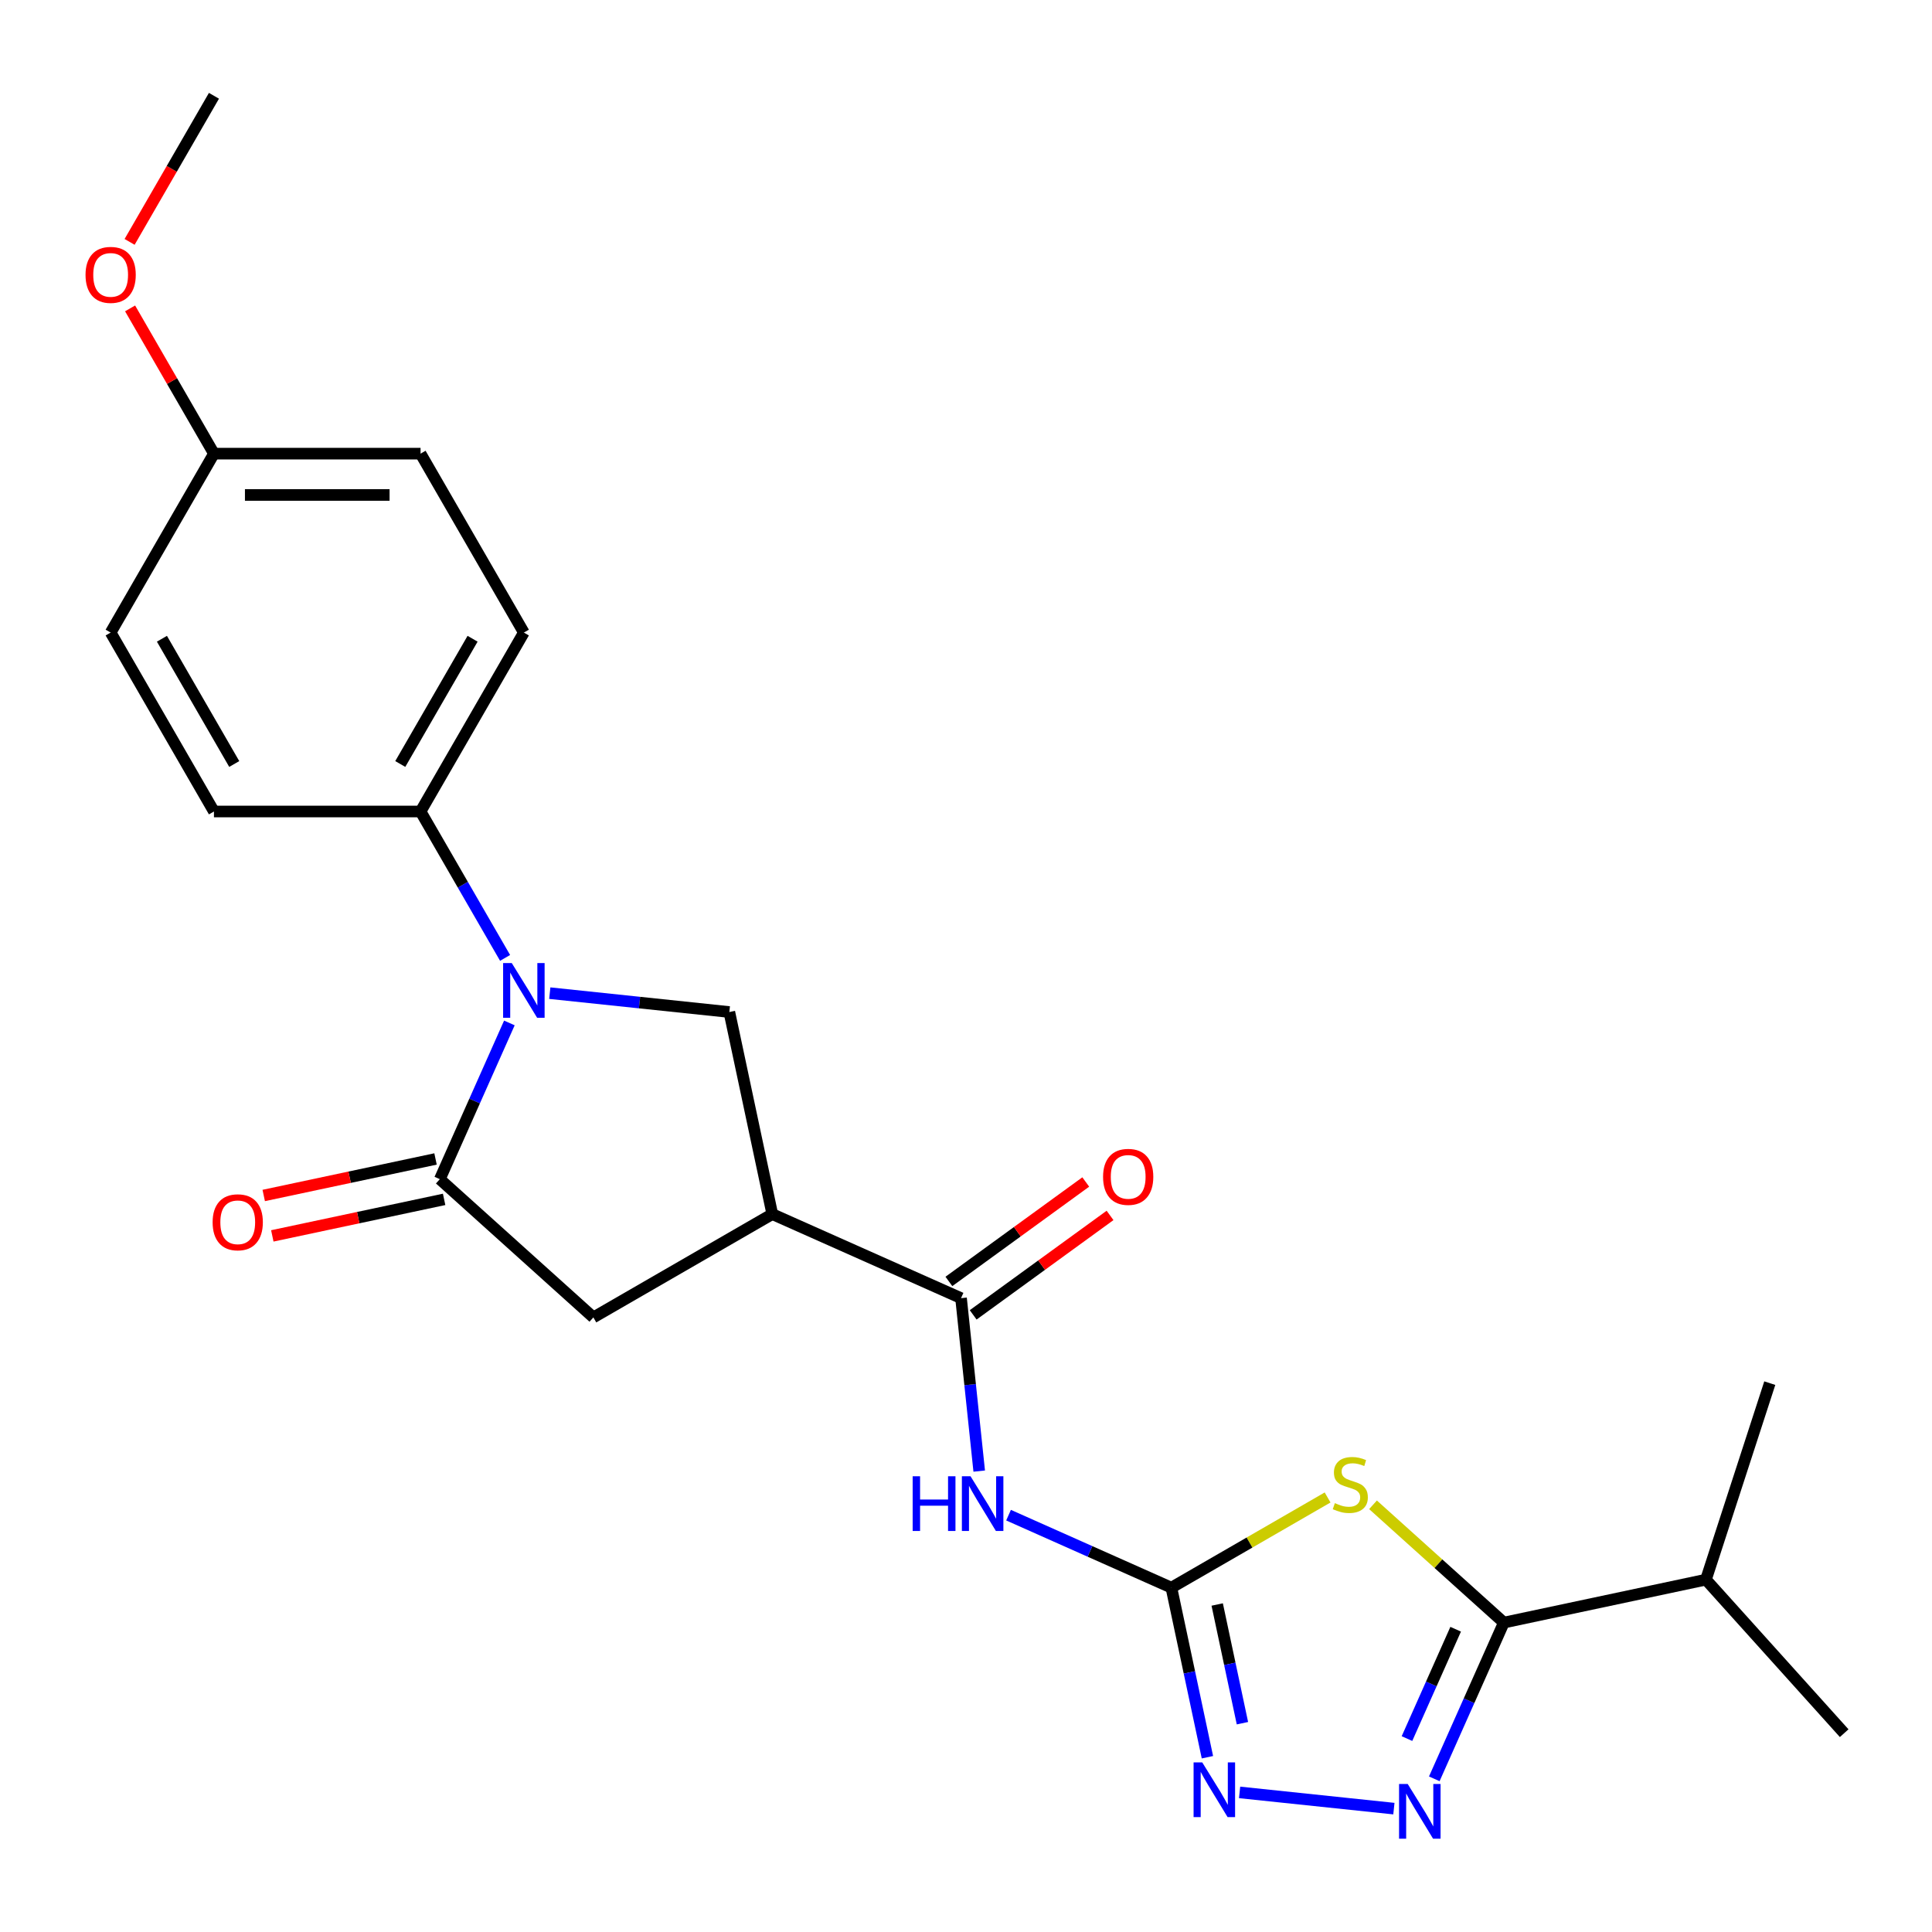 <?xml version='1.0' encoding='iso-8859-1'?>
<svg version='1.1' baseProfile='full'
              xmlns='http://www.w3.org/2000/svg'
                      xmlns:rdkit='http://www.rdkit.org/xml'
                      xmlns:xlink='http://www.w3.org/1999/xlink'
                  xml:space='preserve'
width='1000px' height='1000px' viewBox='0 0 1000 1000'>
<!-- END OF HEADER -->
<rect style='opacity:1.0;fill:#FFFFFF;stroke:none' width='1000' height='1000' x='0' y='0'> </rect>
<path class='bond-0' d='M 687.162,775.084 L 646.732,798.426' style='fill:none;fill-rule:evenodd;stroke:#CCCC00;stroke-width:6px;stroke-linecap:butt;stroke-linejoin:miter;stroke-opacity:1' />
<path class='bond-0' d='M 646.732,798.426 L 606.303,821.768' style='fill:none;fill-rule:evenodd;stroke:#000000;stroke-width:6px;stroke-linecap:butt;stroke-linejoin:miter;stroke-opacity:1' />
<path class='bond-4' d='M 710.669,778.881 L 744.528,809.368' style='fill:none;fill-rule:evenodd;stroke:#CCCC00;stroke-width:6px;stroke-linecap:butt;stroke-linejoin:miter;stroke-opacity:1' />
<path class='bond-4' d='M 744.528,809.368 L 778.387,839.855' style='fill:none;fill-rule:evenodd;stroke:#000000;stroke-width:6px;stroke-linecap:butt;stroke-linejoin:miter;stroke-opacity:1' />
<path class='bond-6' d='M 606.303,821.768 L 564.163,803.006' style='fill:none;fill-rule:evenodd;stroke:#000000;stroke-width:6px;stroke-linecap:butt;stroke-linejoin:miter;stroke-opacity:1' />
<path class='bond-6' d='M 564.163,803.006 L 522.023,784.244' style='fill:none;fill-rule:evenodd;stroke:#0000FF;stroke-width:6px;stroke-linecap:butt;stroke-linejoin:miter;stroke-opacity:1' />
<path class='bond-7' d='M 606.303,821.768 L 615.631,865.653' style='fill:none;fill-rule:evenodd;stroke:#000000;stroke-width:6px;stroke-linecap:butt;stroke-linejoin:miter;stroke-opacity:1' />
<path class='bond-7' d='M 615.631,865.653 L 624.959,909.537' style='fill:none;fill-rule:evenodd;stroke:#0000FF;stroke-width:6px;stroke-linecap:butt;stroke-linejoin:miter;stroke-opacity:1' />
<path class='bond-7' d='M 630.022,830.487 L 636.551,861.206' style='fill:none;fill-rule:evenodd;stroke:#000000;stroke-width:6px;stroke-linecap:butt;stroke-linejoin:miter;stroke-opacity:1' />
<path class='bond-7' d='M 636.551,861.206 L 643.081,891.925' style='fill:none;fill-rule:evenodd;stroke:#0000FF;stroke-width:6px;stroke-linecap:butt;stroke-linejoin:miter;stroke-opacity:1' />
<path class='bond-1' d='M 284.563,514.051 L 331.033,518.936' style='fill:none;fill-rule:evenodd;stroke:#0000FF;stroke-width:6px;stroke-linecap:butt;stroke-linejoin:miter;stroke-opacity:1' />
<path class='bond-1' d='M 331.033,518.936 L 377.503,523.82' style='fill:none;fill-rule:evenodd;stroke:#000000;stroke-width:6px;stroke-linecap:butt;stroke-linejoin:miter;stroke-opacity:1' />
<path class='bond-11' d='M 261.431,495.808 L 239.555,457.919' style='fill:none;fill-rule:evenodd;stroke:#0000FF;stroke-width:6px;stroke-linecap:butt;stroke-linejoin:miter;stroke-opacity:1' />
<path class='bond-11' d='M 239.555,457.919 L 217.68,420.029' style='fill:none;fill-rule:evenodd;stroke:#000000;stroke-width:6px;stroke-linecap:butt;stroke-linejoin:miter;stroke-opacity:1' />
<path class='bond-25' d='M 263.655,529.475 L 245.654,569.905' style='fill:none;fill-rule:evenodd;stroke:#0000FF;stroke-width:6px;stroke-linecap:butt;stroke-linejoin:miter;stroke-opacity:1' />
<path class='bond-25' d='M 245.654,569.905 L 227.653,610.336' style='fill:none;fill-rule:evenodd;stroke:#000000;stroke-width:6px;stroke-linecap:butt;stroke-linejoin:miter;stroke-opacity:1' />
<path class='bond-2' d='M 227.653,610.336 L 307.125,681.892' style='fill:none;fill-rule:evenodd;stroke:#000000;stroke-width:6px;stroke-linecap:butt;stroke-linejoin:miter;stroke-opacity:1' />
<path class='bond-12' d='M 225.43,599.875 L 180.965,609.327' style='fill:none;fill-rule:evenodd;stroke:#000000;stroke-width:6px;stroke-linecap:butt;stroke-linejoin:miter;stroke-opacity:1' />
<path class='bond-12' d='M 180.965,609.327 L 136.501,618.778' style='fill:none;fill-rule:evenodd;stroke:#FF0000;stroke-width:6px;stroke-linecap:butt;stroke-linejoin:miter;stroke-opacity:1' />
<path class='bond-12' d='M 229.877,620.796 L 185.412,630.247' style='fill:none;fill-rule:evenodd;stroke:#000000;stroke-width:6px;stroke-linecap:butt;stroke-linejoin:miter;stroke-opacity:1' />
<path class='bond-12' d='M 185.412,630.247 L 140.948,639.698' style='fill:none;fill-rule:evenodd;stroke:#FF0000;stroke-width:6px;stroke-linecap:butt;stroke-linejoin:miter;stroke-opacity:1' />
<path class='bond-3' d='M 742.385,920.715 L 760.386,880.285' style='fill:none;fill-rule:evenodd;stroke:#0000FF;stroke-width:6px;stroke-linecap:butt;stroke-linejoin:miter;stroke-opacity:1' />
<path class='bond-3' d='M 760.386,880.285 L 778.387,839.855' style='fill:none;fill-rule:evenodd;stroke:#000000;stroke-width:6px;stroke-linecap:butt;stroke-linejoin:miter;stroke-opacity:1' />
<path class='bond-3' d='M 728.247,899.887 L 740.847,871.586' style='fill:none;fill-rule:evenodd;stroke:#0000FF;stroke-width:6px;stroke-linecap:butt;stroke-linejoin:miter;stroke-opacity:1' />
<path class='bond-3' d='M 740.847,871.586 L 753.448,843.285' style='fill:none;fill-rule:evenodd;stroke:#000000;stroke-width:6px;stroke-linecap:butt;stroke-linejoin:miter;stroke-opacity:1' />
<path class='bond-24' d='M 721.477,936.139 L 641.613,927.745' style='fill:none;fill-rule:evenodd;stroke:#0000FF;stroke-width:6px;stroke-linecap:butt;stroke-linejoin:miter;stroke-opacity:1' />
<path class='bond-14' d='M 778.387,839.855 L 882.989,817.621' style='fill:none;fill-rule:evenodd;stroke:#000000;stroke-width:6px;stroke-linecap:butt;stroke-linejoin:miter;stroke-opacity:1' />
<path class='bond-5' d='M 399.737,628.422 L 497.431,671.918' style='fill:none;fill-rule:evenodd;stroke:#000000;stroke-width:6px;stroke-linecap:butt;stroke-linejoin:miter;stroke-opacity:1' />
<path class='bond-9' d='M 399.737,628.422 L 377.503,523.82' style='fill:none;fill-rule:evenodd;stroke:#000000;stroke-width:6px;stroke-linecap:butt;stroke-linejoin:miter;stroke-opacity:1' />
<path class='bond-10' d='M 399.737,628.422 L 307.125,681.892' style='fill:none;fill-rule:evenodd;stroke:#000000;stroke-width:6px;stroke-linecap:butt;stroke-linejoin:miter;stroke-opacity:1' />
<path class='bond-8' d='M 506.84,761.438 L 502.135,716.678' style='fill:none;fill-rule:evenodd;stroke:#0000FF;stroke-width:6px;stroke-linecap:butt;stroke-linejoin:miter;stroke-opacity:1' />
<path class='bond-8' d='M 502.135,716.678 L 497.431,671.918' style='fill:none;fill-rule:evenodd;stroke:#000000;stroke-width:6px;stroke-linecap:butt;stroke-linejoin:miter;stroke-opacity:1' />
<path class='bond-13' d='M 503.717,680.57 L 539.138,654.835' style='fill:none;fill-rule:evenodd;stroke:#000000;stroke-width:6px;stroke-linecap:butt;stroke-linejoin:miter;stroke-opacity:1' />
<path class='bond-13' d='M 539.138,654.835 L 574.559,629.1' style='fill:none;fill-rule:evenodd;stroke:#FF0000;stroke-width:6px;stroke-linecap:butt;stroke-linejoin:miter;stroke-opacity:1' />
<path class='bond-13' d='M 491.145,663.267 L 526.566,637.532' style='fill:none;fill-rule:evenodd;stroke:#000000;stroke-width:6px;stroke-linecap:butt;stroke-linejoin:miter;stroke-opacity:1' />
<path class='bond-13' d='M 526.566,637.532 L 561.987,611.797' style='fill:none;fill-rule:evenodd;stroke:#FF0000;stroke-width:6px;stroke-linecap:butt;stroke-linejoin:miter;stroke-opacity:1' />
<path class='bond-15' d='M 217.68,420.029 L 271.149,327.417' style='fill:none;fill-rule:evenodd;stroke:#000000;stroke-width:6px;stroke-linecap:butt;stroke-linejoin:miter;stroke-opacity:1' />
<path class='bond-15' d='M 207.178,395.444 L 244.607,330.615' style='fill:none;fill-rule:evenodd;stroke:#000000;stroke-width:6px;stroke-linecap:butt;stroke-linejoin:miter;stroke-opacity:1' />
<path class='bond-16' d='M 217.68,420.029 L 110.74,420.029' style='fill:none;fill-rule:evenodd;stroke:#000000;stroke-width:6px;stroke-linecap:butt;stroke-linejoin:miter;stroke-opacity:1' />
<path class='bond-21' d='M 882.989,817.621 L 954.545,897.092' style='fill:none;fill-rule:evenodd;stroke:#000000;stroke-width:6px;stroke-linecap:butt;stroke-linejoin:miter;stroke-opacity:1' />
<path class='bond-22' d='M 882.989,817.621 L 916.035,715.916' style='fill:none;fill-rule:evenodd;stroke:#000000;stroke-width:6px;stroke-linecap:butt;stroke-linejoin:miter;stroke-opacity:1' />
<path class='bond-19' d='M 271.149,327.417 L 217.68,234.805' style='fill:none;fill-rule:evenodd;stroke:#000000;stroke-width:6px;stroke-linecap:butt;stroke-linejoin:miter;stroke-opacity:1' />
<path class='bond-18' d='M 110.74,420.029 L 57.271,327.417' style='fill:none;fill-rule:evenodd;stroke:#000000;stroke-width:6px;stroke-linecap:butt;stroke-linejoin:miter;stroke-opacity:1' />
<path class='bond-18' d='M 121.242,395.444 L 83.814,330.615' style='fill:none;fill-rule:evenodd;stroke:#000000;stroke-width:6px;stroke-linecap:butt;stroke-linejoin:miter;stroke-opacity:1' />
<path class='bond-17' d='M 110.74,234.805 L 57.271,327.417' style='fill:none;fill-rule:evenodd;stroke:#000000;stroke-width:6px;stroke-linecap:butt;stroke-linejoin:miter;stroke-opacity:1' />
<path class='bond-20' d='M 110.74,234.805 L 89.038,197.216' style='fill:none;fill-rule:evenodd;stroke:#000000;stroke-width:6px;stroke-linecap:butt;stroke-linejoin:miter;stroke-opacity:1' />
<path class='bond-20' d='M 89.038,197.216 L 67.336,159.626' style='fill:none;fill-rule:evenodd;stroke:#FF0000;stroke-width:6px;stroke-linecap:butt;stroke-linejoin:miter;stroke-opacity:1' />
<path class='bond-26' d='M 110.74,234.805 L 217.68,234.805' style='fill:none;fill-rule:evenodd;stroke:#000000;stroke-width:6px;stroke-linecap:butt;stroke-linejoin:miter;stroke-opacity:1' />
<path class='bond-26' d='M 126.781,256.193 L 201.639,256.193' style='fill:none;fill-rule:evenodd;stroke:#000000;stroke-width:6px;stroke-linecap:butt;stroke-linejoin:miter;stroke-opacity:1' />
<path class='bond-23' d='M 67.082,125.199 L 88.911,87.39' style='fill:none;fill-rule:evenodd;stroke:#FF0000;stroke-width:6px;stroke-linecap:butt;stroke-linejoin:miter;stroke-opacity:1' />
<path class='bond-23' d='M 88.911,87.39 L 110.74,49.581' style='fill:none;fill-rule:evenodd;stroke:#000000;stroke-width:6px;stroke-linecap:butt;stroke-linejoin:miter;stroke-opacity:1' />
<path  class='atom-0' d='M 690.915 778.018
Q 691.235 778.138, 692.555 778.698
Q 693.875 779.258, 695.315 779.618
Q 696.795 779.938, 698.235 779.938
Q 700.915 779.938, 702.475 778.658
Q 704.035 777.338, 704.035 775.058
Q 704.035 773.498, 703.235 772.538
Q 702.475 771.578, 701.275 771.058
Q 700.075 770.538, 698.075 769.938
Q 695.555 769.178, 694.035 768.458
Q 692.555 767.738, 691.475 766.218
Q 690.435 764.698, 690.435 762.138
Q 690.435 758.578, 692.835 756.378
Q 695.275 754.178, 700.075 754.178
Q 703.355 754.178, 707.075 755.738
L 706.155 758.818
Q 702.755 757.418, 700.195 757.418
Q 697.435 757.418, 695.915 758.578
Q 694.395 759.698, 694.435 761.658
Q 694.435 763.178, 695.195 764.098
Q 695.995 765.018, 697.115 765.538
Q 698.275 766.058, 700.195 766.658
Q 702.755 767.458, 704.275 768.258
Q 705.795 769.058, 706.875 770.698
Q 707.995 772.298, 707.995 775.058
Q 707.995 778.978, 705.355 781.098
Q 702.755 783.178, 698.395 783.178
Q 695.875 783.178, 693.955 782.618
Q 692.075 782.098, 689.835 781.178
L 690.915 778.018
' fill='#CCCC00'/>
<path  class='atom-2' d='M 264.889 498.482
L 274.169 513.482
Q 275.089 514.962, 276.569 517.642
Q 278.049 520.322, 278.129 520.482
L 278.129 498.482
L 281.889 498.482
L 281.889 526.802
L 278.009 526.802
L 268.049 510.402
Q 266.889 508.482, 265.649 506.282
Q 264.449 504.082, 264.089 503.402
L 264.089 526.802
L 260.409 526.802
L 260.409 498.482
L 264.889 498.482
' fill='#0000FF'/>
<path  class='atom-4' d='M 728.63 923.389
L 737.91 938.389
Q 738.83 939.869, 740.31 942.549
Q 741.79 945.229, 741.87 945.389
L 741.87 923.389
L 745.63 923.389
L 745.63 951.709
L 741.75 951.709
L 731.79 935.309
Q 730.63 933.389, 729.39 931.189
Q 728.19 928.989, 727.83 928.309
L 727.83 951.709
L 724.15 951.709
L 724.15 923.389
L 728.63 923.389
' fill='#0000FF'/>
<path  class='atom-7' d='M 472.389 764.112
L 476.229 764.112
L 476.229 776.152
L 490.709 776.152
L 490.709 764.112
L 494.549 764.112
L 494.549 792.432
L 490.709 792.432
L 490.709 779.352
L 476.229 779.352
L 476.229 792.432
L 472.389 792.432
L 472.389 764.112
' fill='#0000FF'/>
<path  class='atom-7' d='M 502.349 764.112
L 511.629 779.112
Q 512.549 780.592, 514.029 783.272
Q 515.509 785.952, 515.589 786.112
L 515.589 764.112
L 519.349 764.112
L 519.349 792.432
L 515.469 792.432
L 505.509 776.032
Q 504.349 774.112, 503.109 771.912
Q 501.909 769.712, 501.549 769.032
L 501.549 792.432
L 497.869 792.432
L 497.869 764.112
L 502.349 764.112
' fill='#0000FF'/>
<path  class='atom-8' d='M 622.277 912.211
L 631.557 927.211
Q 632.477 928.691, 633.957 931.371
Q 635.437 934.051, 635.517 934.211
L 635.517 912.211
L 639.277 912.211
L 639.277 940.531
L 635.397 940.531
L 625.437 924.131
Q 624.277 922.211, 623.037 920.011
Q 621.837 917.811, 621.477 917.131
L 621.477 940.531
L 617.797 940.531
L 617.797 912.211
L 622.277 912.211
' fill='#0000FF'/>
<path  class='atom-13' d='M 110.051 632.649
Q 110.051 625.849, 113.411 622.049
Q 116.771 618.249, 123.051 618.249
Q 129.331 618.249, 132.691 622.049
Q 136.051 625.849, 136.051 632.649
Q 136.051 639.529, 132.651 643.449
Q 129.251 647.329, 123.051 647.329
Q 116.811 647.329, 113.411 643.449
Q 110.051 639.569, 110.051 632.649
M 123.051 644.129
Q 127.371 644.129, 129.691 641.249
Q 132.051 638.329, 132.051 632.649
Q 132.051 627.089, 129.691 624.289
Q 127.371 621.449, 123.051 621.449
Q 118.731 621.449, 116.371 624.249
Q 114.051 627.049, 114.051 632.649
Q 114.051 638.369, 116.371 641.249
Q 118.731 644.129, 123.051 644.129
' fill='#FF0000'/>
<path  class='atom-14' d='M 570.947 609.141
Q 570.947 602.341, 574.307 598.541
Q 577.667 594.741, 583.947 594.741
Q 590.227 594.741, 593.587 598.541
Q 596.947 602.341, 596.947 609.141
Q 596.947 616.021, 593.547 619.941
Q 590.147 623.821, 583.947 623.821
Q 577.707 623.821, 574.307 619.941
Q 570.947 616.061, 570.947 609.141
M 583.947 620.621
Q 588.267 620.621, 590.587 617.741
Q 592.947 614.821, 592.947 609.141
Q 592.947 603.581, 590.587 600.781
Q 588.267 597.941, 583.947 597.941
Q 579.627 597.941, 577.267 600.741
Q 574.947 603.541, 574.947 609.141
Q 574.947 614.861, 577.267 617.741
Q 579.627 620.621, 583.947 620.621
' fill='#FF0000'/>
<path  class='atom-21' d='M 44.271 142.273
Q 44.271 135.473, 47.631 131.673
Q 50.991 127.873, 57.271 127.873
Q 63.551 127.873, 66.911 131.673
Q 70.271 135.473, 70.271 142.273
Q 70.271 149.153, 66.871 153.073
Q 63.471 156.953, 57.271 156.953
Q 51.031 156.953, 47.631 153.073
Q 44.271 149.193, 44.271 142.273
M 57.271 153.753
Q 61.591 153.753, 63.911 150.873
Q 66.271 147.953, 66.271 142.273
Q 66.271 136.713, 63.911 133.913
Q 61.591 131.073, 57.271 131.073
Q 52.951 131.073, 50.591 133.873
Q 48.271 136.673, 48.271 142.273
Q 48.271 147.993, 50.591 150.873
Q 52.951 153.753, 57.271 153.753
' fill='#FF0000'/>
</svg>
